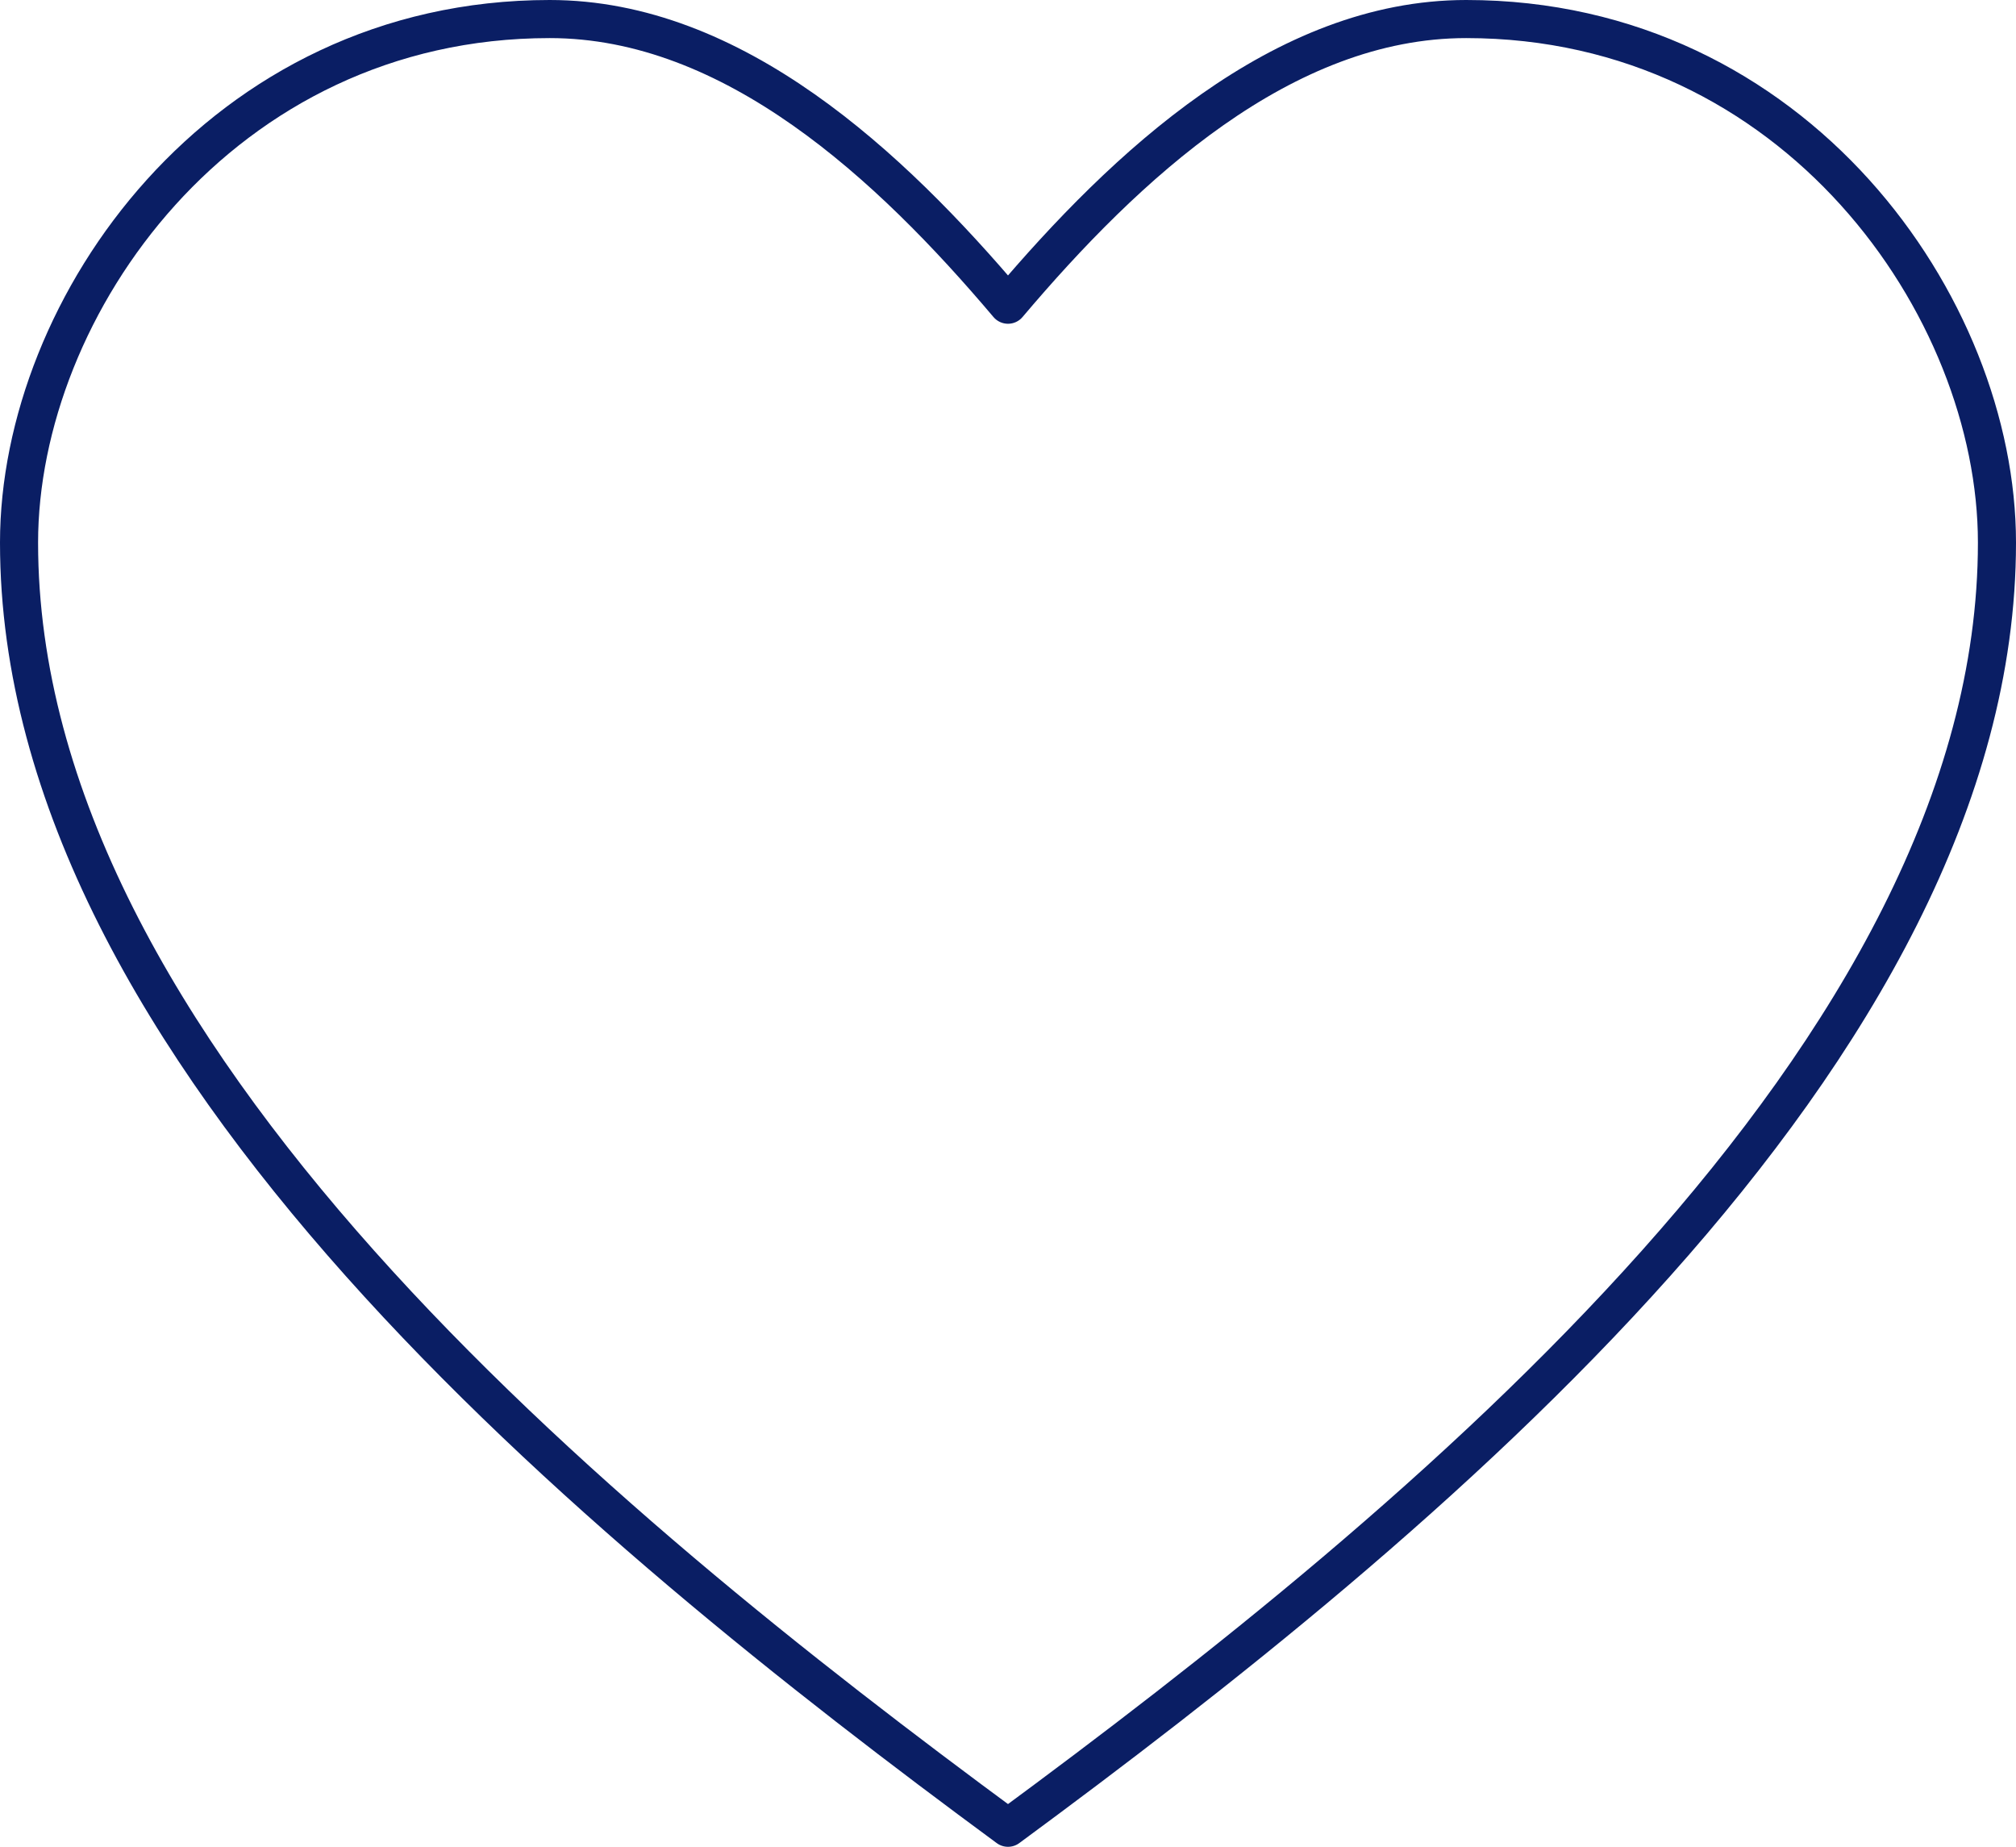 <svg xmlns="http://www.w3.org/2000/svg" width="52.938" height="48.486" viewBox="0 0 52.938 48.486">
  <path id="Path_1536" data-name="Path 1536" d="M14.435.5C5.8.5.5,8.052.5,14.246c0,13.394,15.223,25.826,25.969,33.74,10.746-7.914,25.969-20.347,25.969-33.74C52.438,8.052,47.139.5,38.5.5,33.68.5,29.561,4.345,26.469,8,23.378,4.345,19.257.5,14.435.5Z" fill="none" stroke="#0a1e64" stroke-linecap="round" stroke-linejoin="round" stroke-miterlimit="10" stroke-width="1"/>
</svg>
